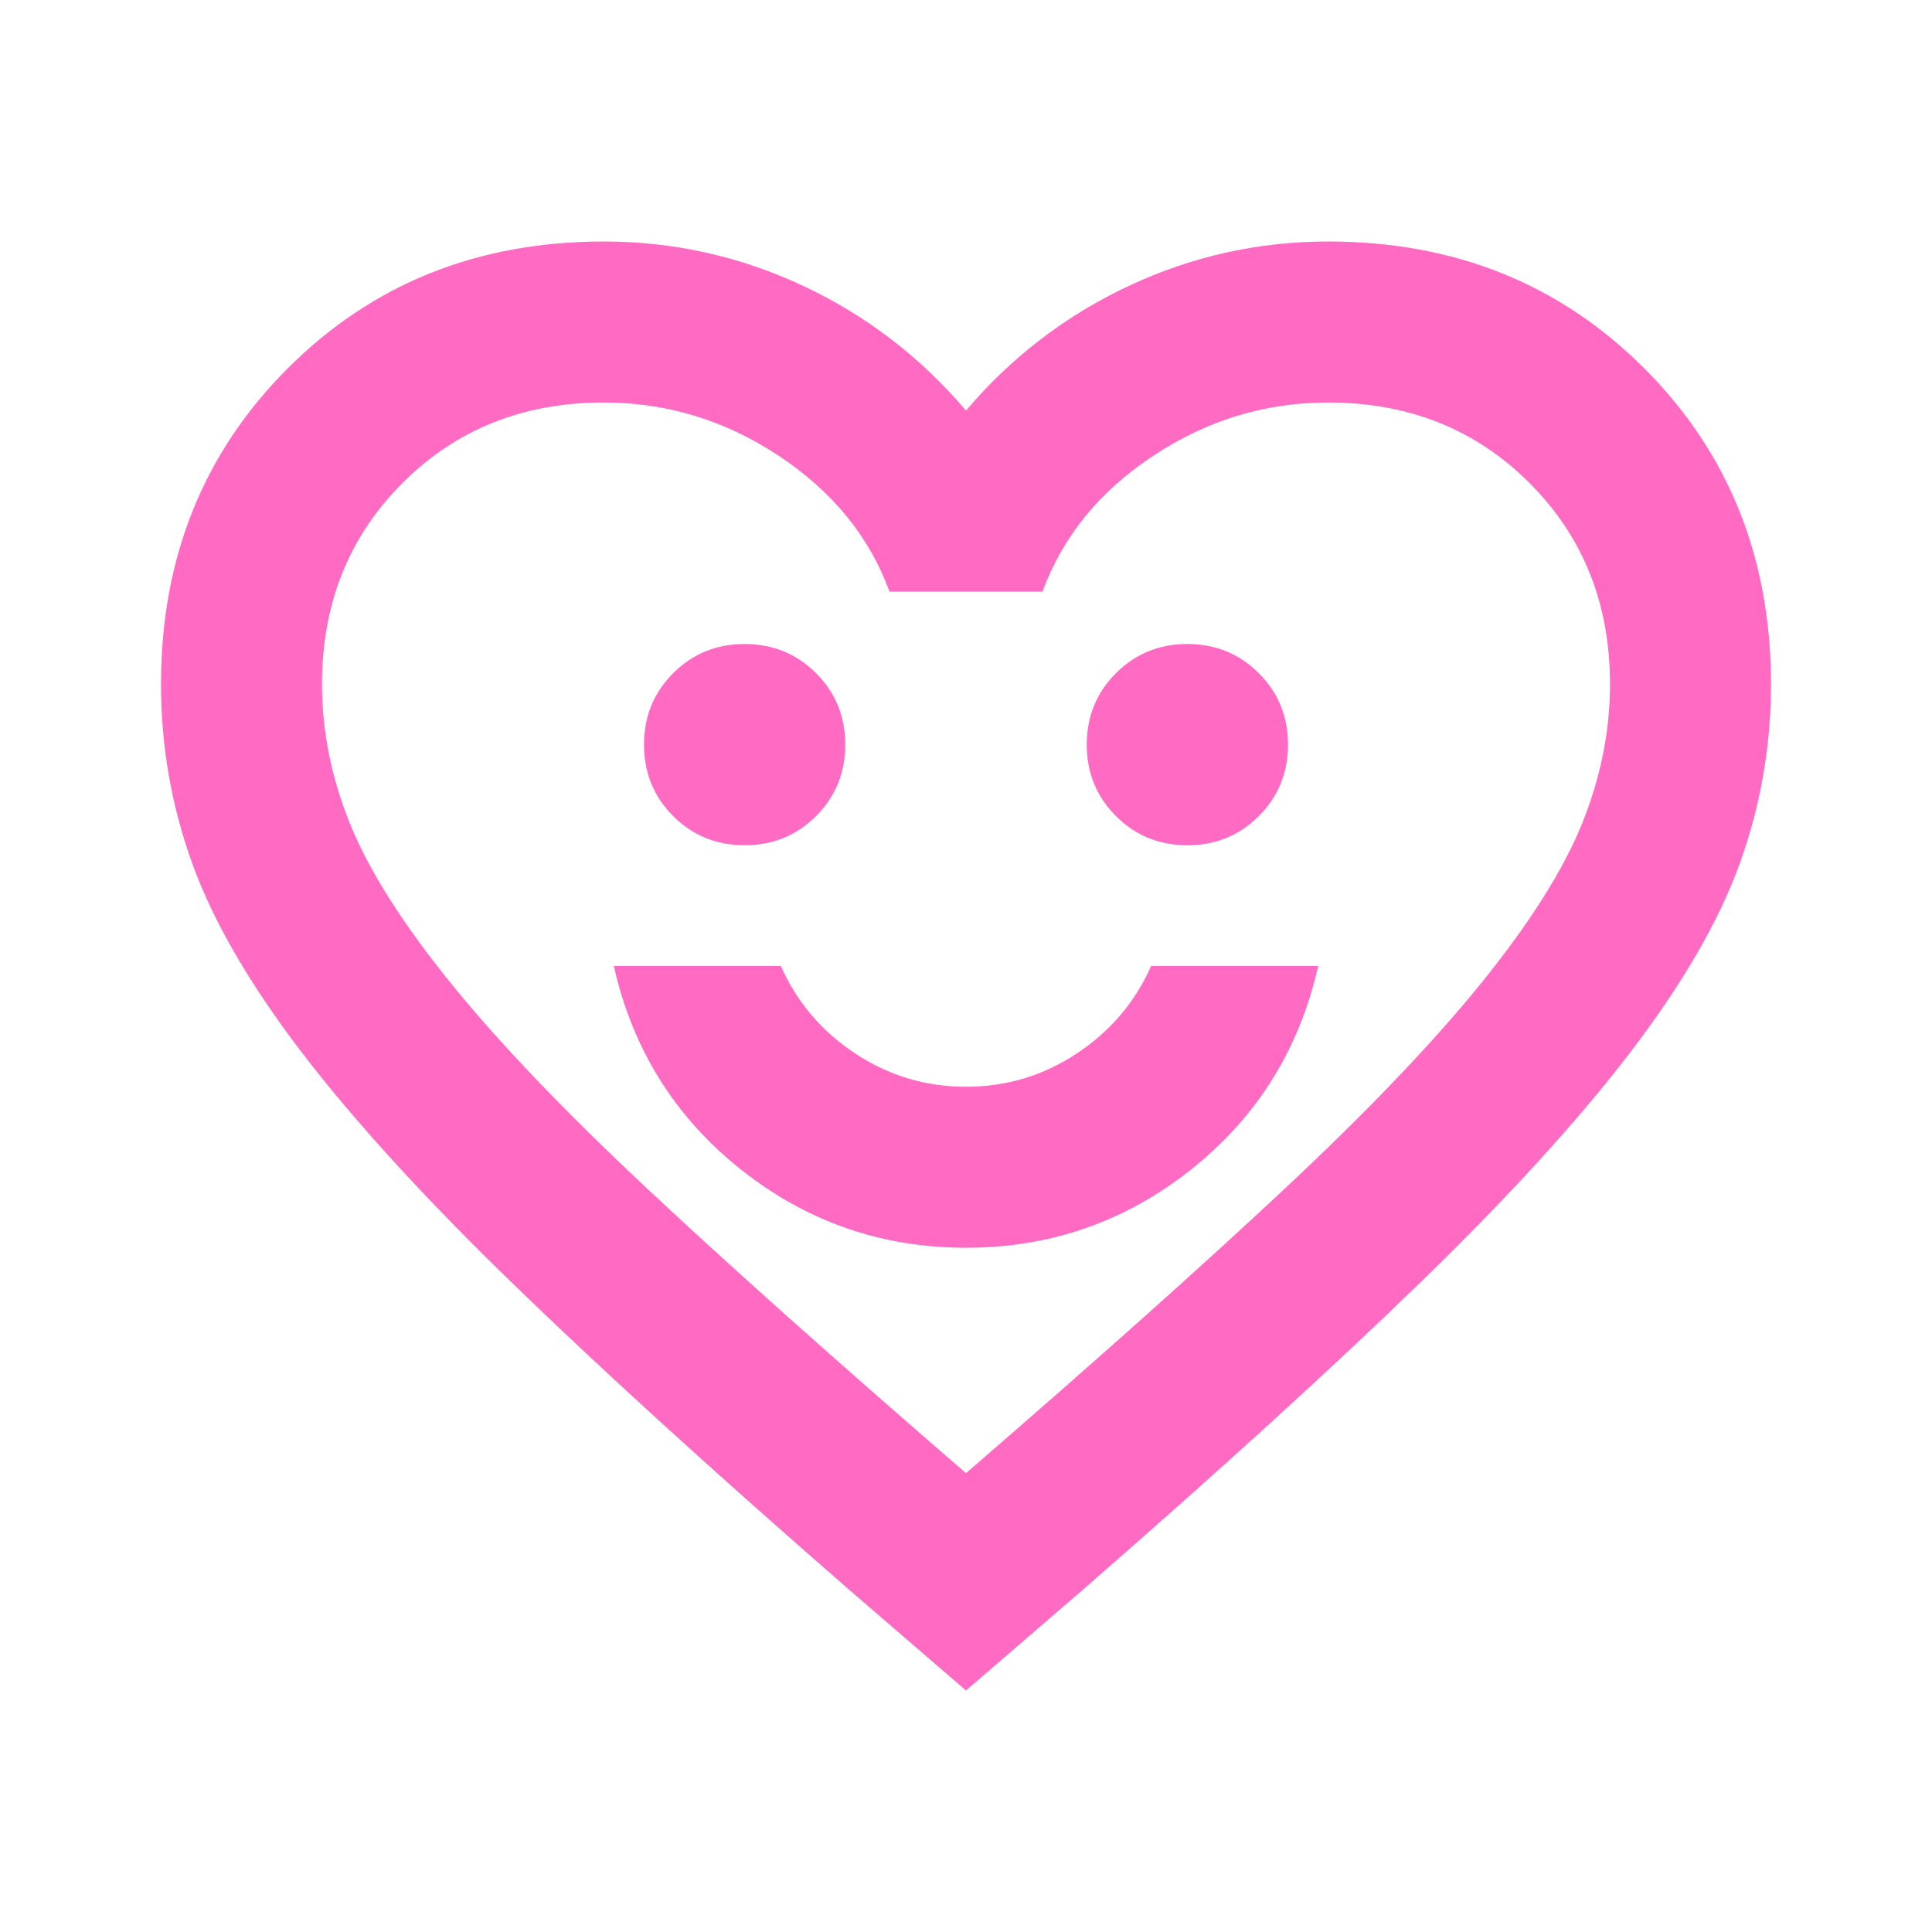 <svg fill="#ff6bc2" width="24px" viewBox="0 -960 960 960" height="24px" xmlns="http://www.w3.org/2000/svg"><path d="M480-340q63 0 112-39t63-101h-83q-12 27-37 43.5T480-420q-30 0-55-16.5T388-480h-83q14 62 63 101t112 39ZM370-540q21 0 35.5-14.5T420-590q0-21-14.5-35.5T370-640q-21 0-35.5 14.5T320-590q0 21 14.5 35.5T370-540Zm220 0q21 0 35.5-14.5T640-590q0-21-14.5-35.5T590-640q-21 0-35.5 14.5T540-590q0 21 14.5 35.5T590-540ZM480-120l-58-50q-101-88-167-152T150-437q-39-51-54.5-94T80-620q0-94 63-157t157-63q52 0 99 22t81 62q34-40 81-62t99-22q94 0 157 63t63 157q0 46-15.5 89T810-437q-39 51-105 115T538-170l-58 50Zm0-108q96-83 158-141t98-102.5q36-44.5 50-79t14-69.5q0-60-40-100t-100-40q-47 0-87 26.5T518-666h-76q-15-41-55-67.5T300-760q-60 0-100 40t-40 100q0 35 14 69.5t50 79Q260-427 322-369t158 141Zm0-266Z"></path></svg>